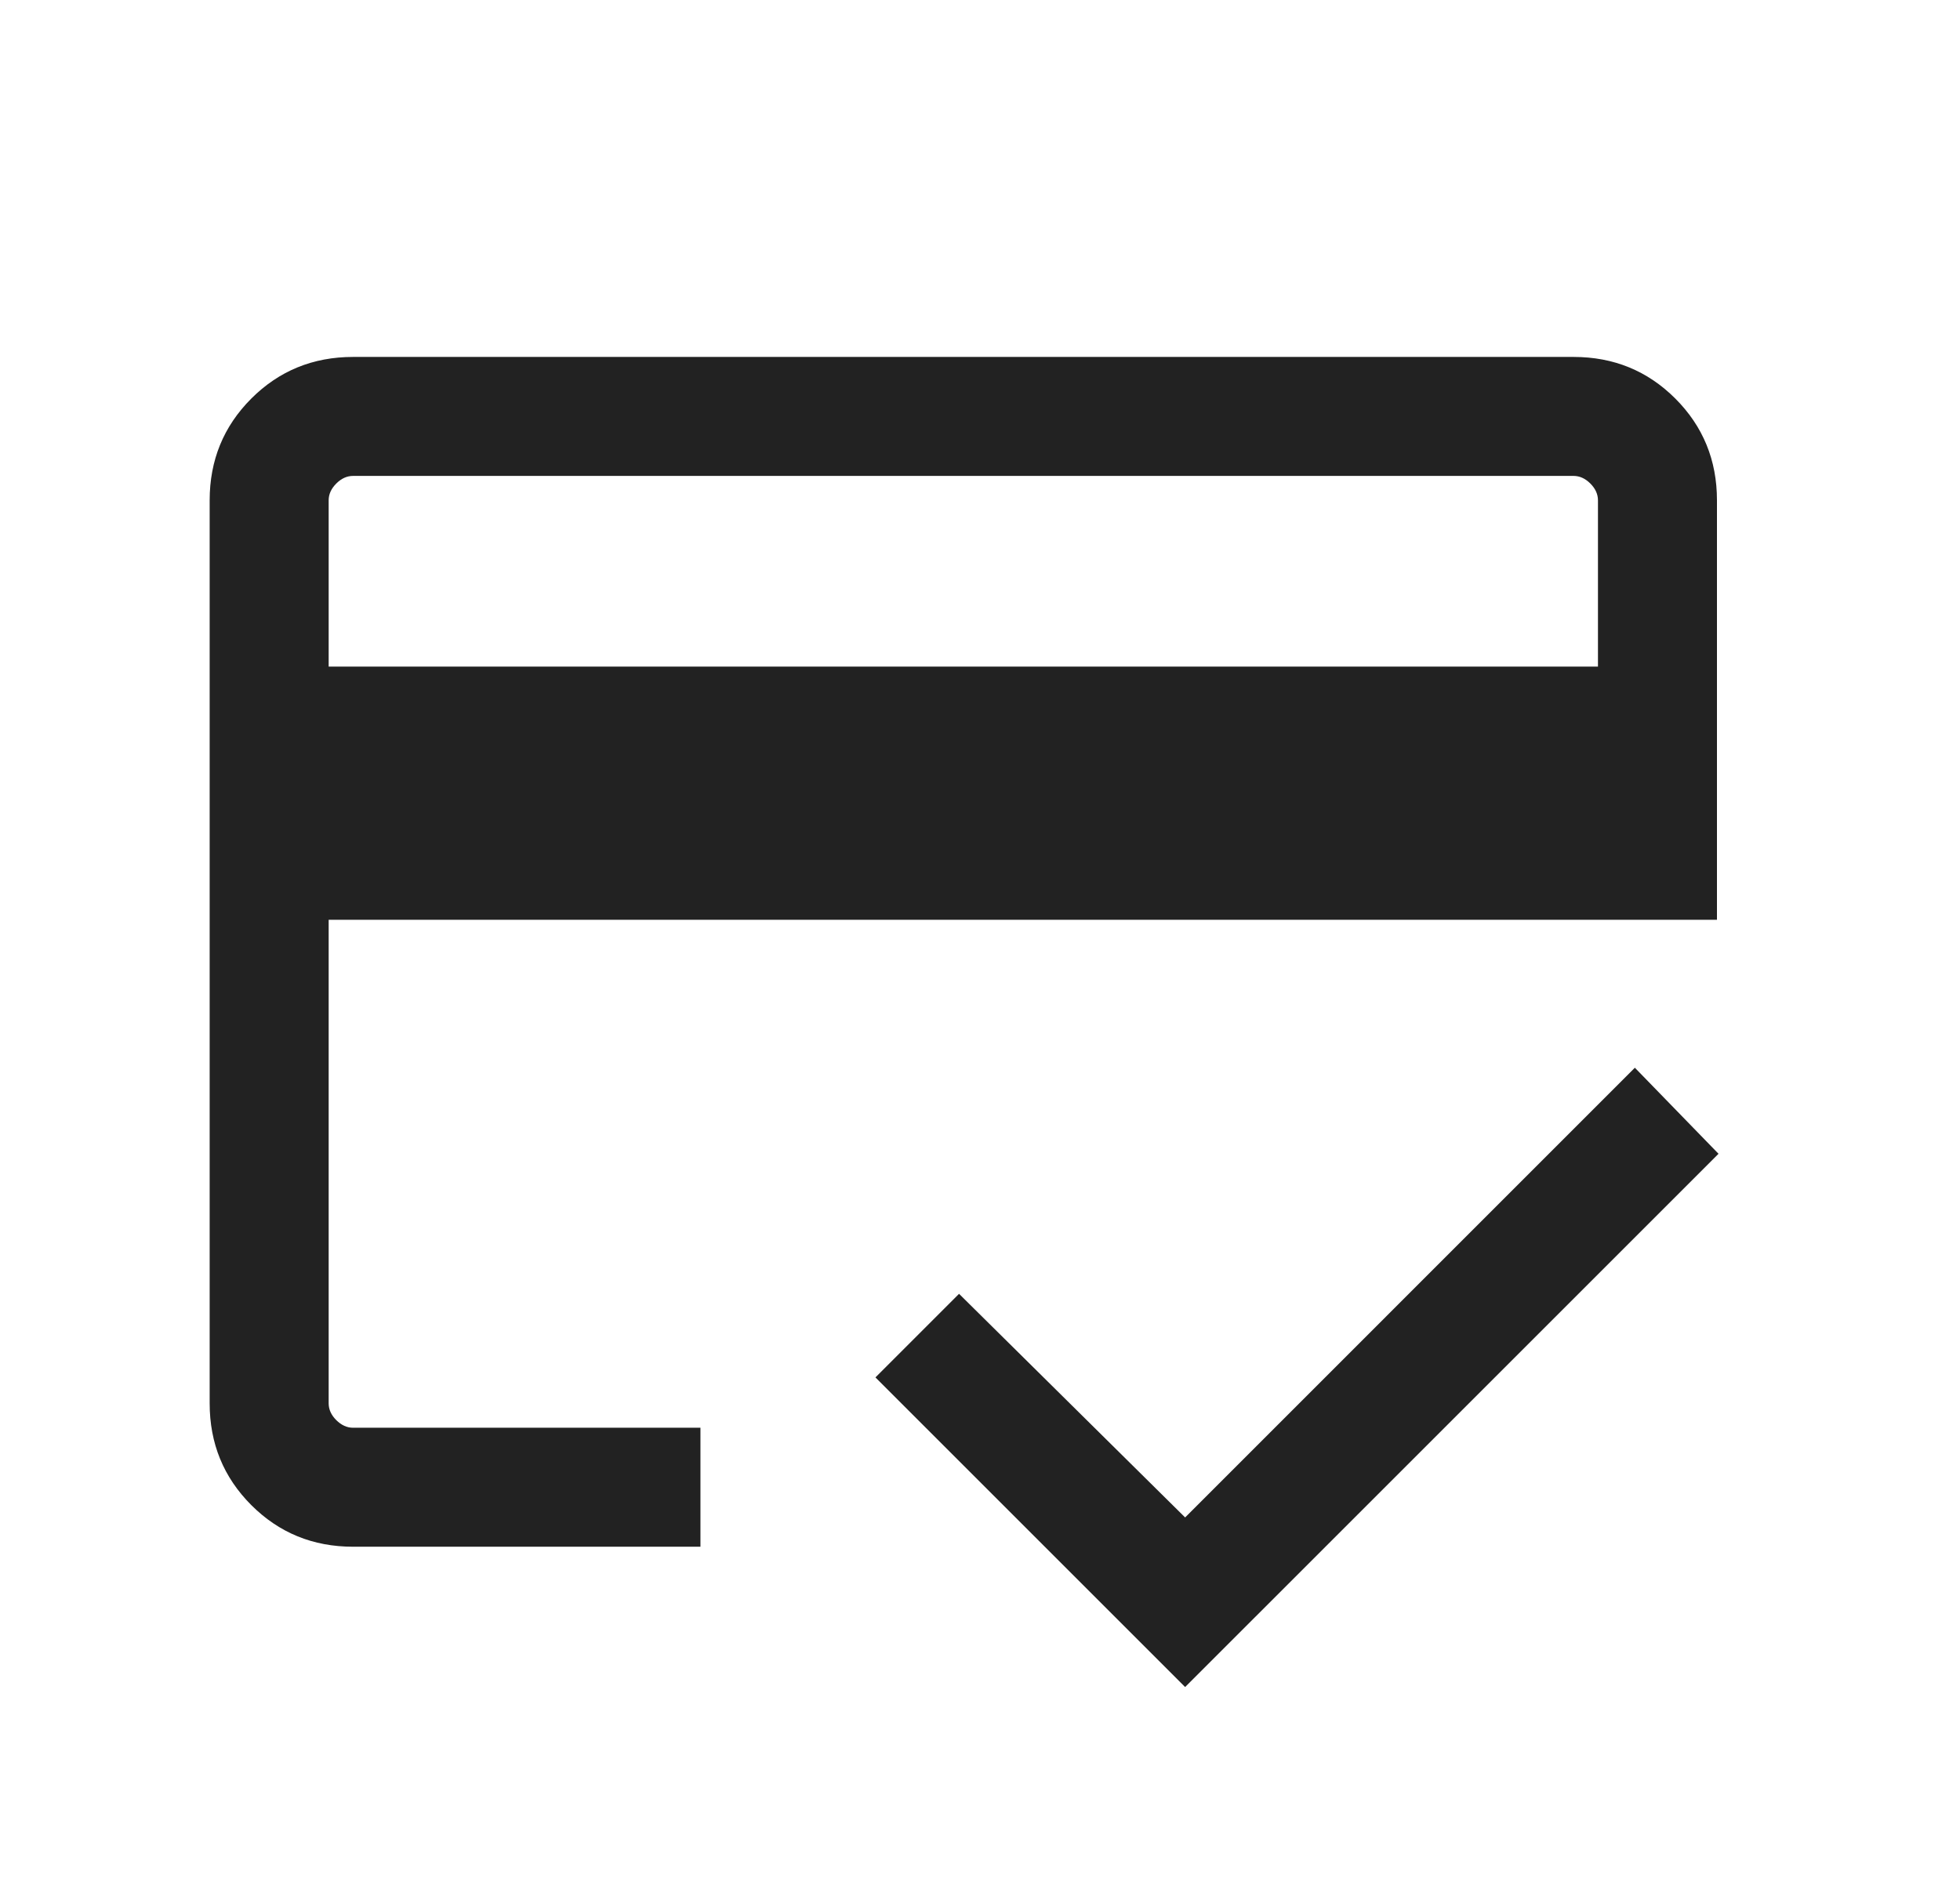 <svg width="35" height="34" viewBox="0 0 35 34" fill="none" xmlns="http://www.w3.org/2000/svg">
<mask id="mask0_54_2019" style="mask-type:alpha" maskUnits="userSpaceOnUse" x="0" y="0" width="35" height="34">
<rect x="0.202" width="34" height="34" fill="#D9D9D9"/>
</mask>
<g mask="url(#mask0_54_2019)">
<path d="M5.869 11.906H28.535V8.936C28.535 8.827 28.49 8.727 28.399 8.636C28.308 8.545 28.208 8.5 28.099 8.5H6.305C6.196 8.5 6.096 8.545 6.005 8.636C5.914 8.727 5.869 8.827 5.869 8.936V11.906ZM3.744 8.936C3.744 8.22 3.992 7.615 4.487 7.119C4.983 6.623 5.589 6.375 6.305 6.375H28.099C28.815 6.375 29.421 6.623 29.917 7.119C30.412 7.615 30.66 8.22 30.66 8.936V16.428H5.869V25.064C5.869 25.173 5.914 25.273 6.005 25.364C6.096 25.454 6.196 25.5 6.305 25.5H12.508V27.625H6.305C5.589 27.625 4.983 27.377 4.487 26.881C3.992 26.385 3.744 25.78 3.744 25.064V8.936ZM21.163 30.131L15.633 24.601L17.126 23.108L21.163 27.102L29.194 19.07L30.688 20.607L21.163 30.131ZM5.869 8.936V25.064C5.869 25.173 5.914 25.273 6.005 25.364C6.096 25.454 6.196 25.5 6.305 25.5H5.869V19.084V23.1V8.5H6.305C6.196 8.5 6.096 8.545 6.005 8.636C5.914 8.727 5.869 8.827 5.869 8.936Z" fill="#222222"/>
</g>
</svg>
